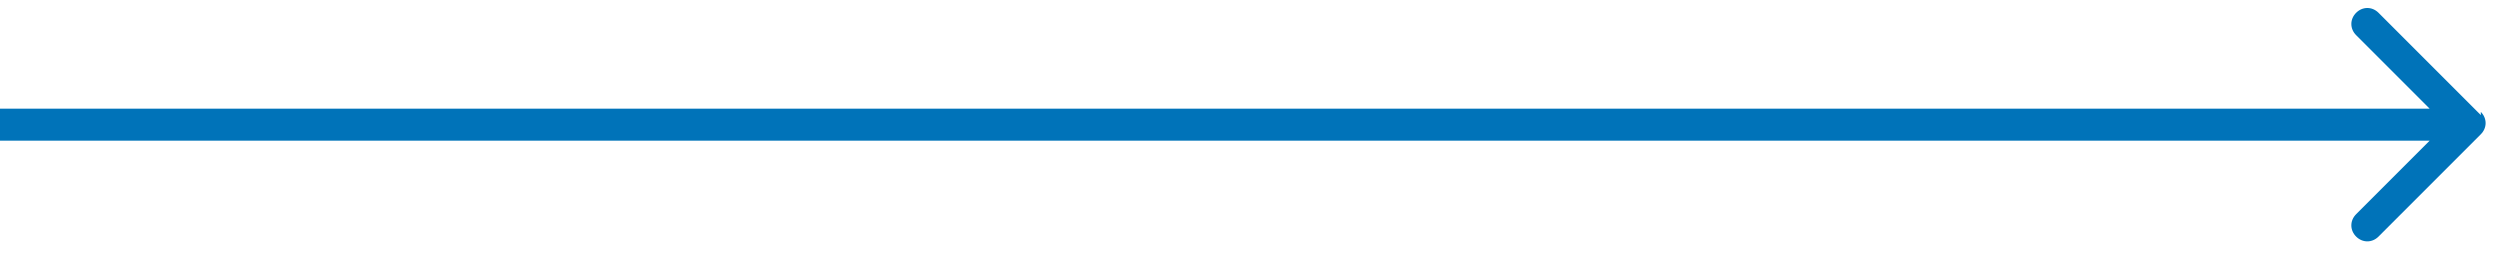 <svg xmlns="http://www.w3.org/2000/svg" version="1.1" viewBox="0 0 78.2 8">
    <path d="M77.6,3.6l-3.2-3.2c-.2-.2-.5-.2-.7,0-.2.2-.2.5,0,.7l2.3,2.3H0v1h76l-2.3,2.3c-.2.2-.2.5,0,.7s.5.2.7,0l3.2-3.2c.2-.2.2-.5,0-.7h0Z" fill="#0073B9"/>
</svg>